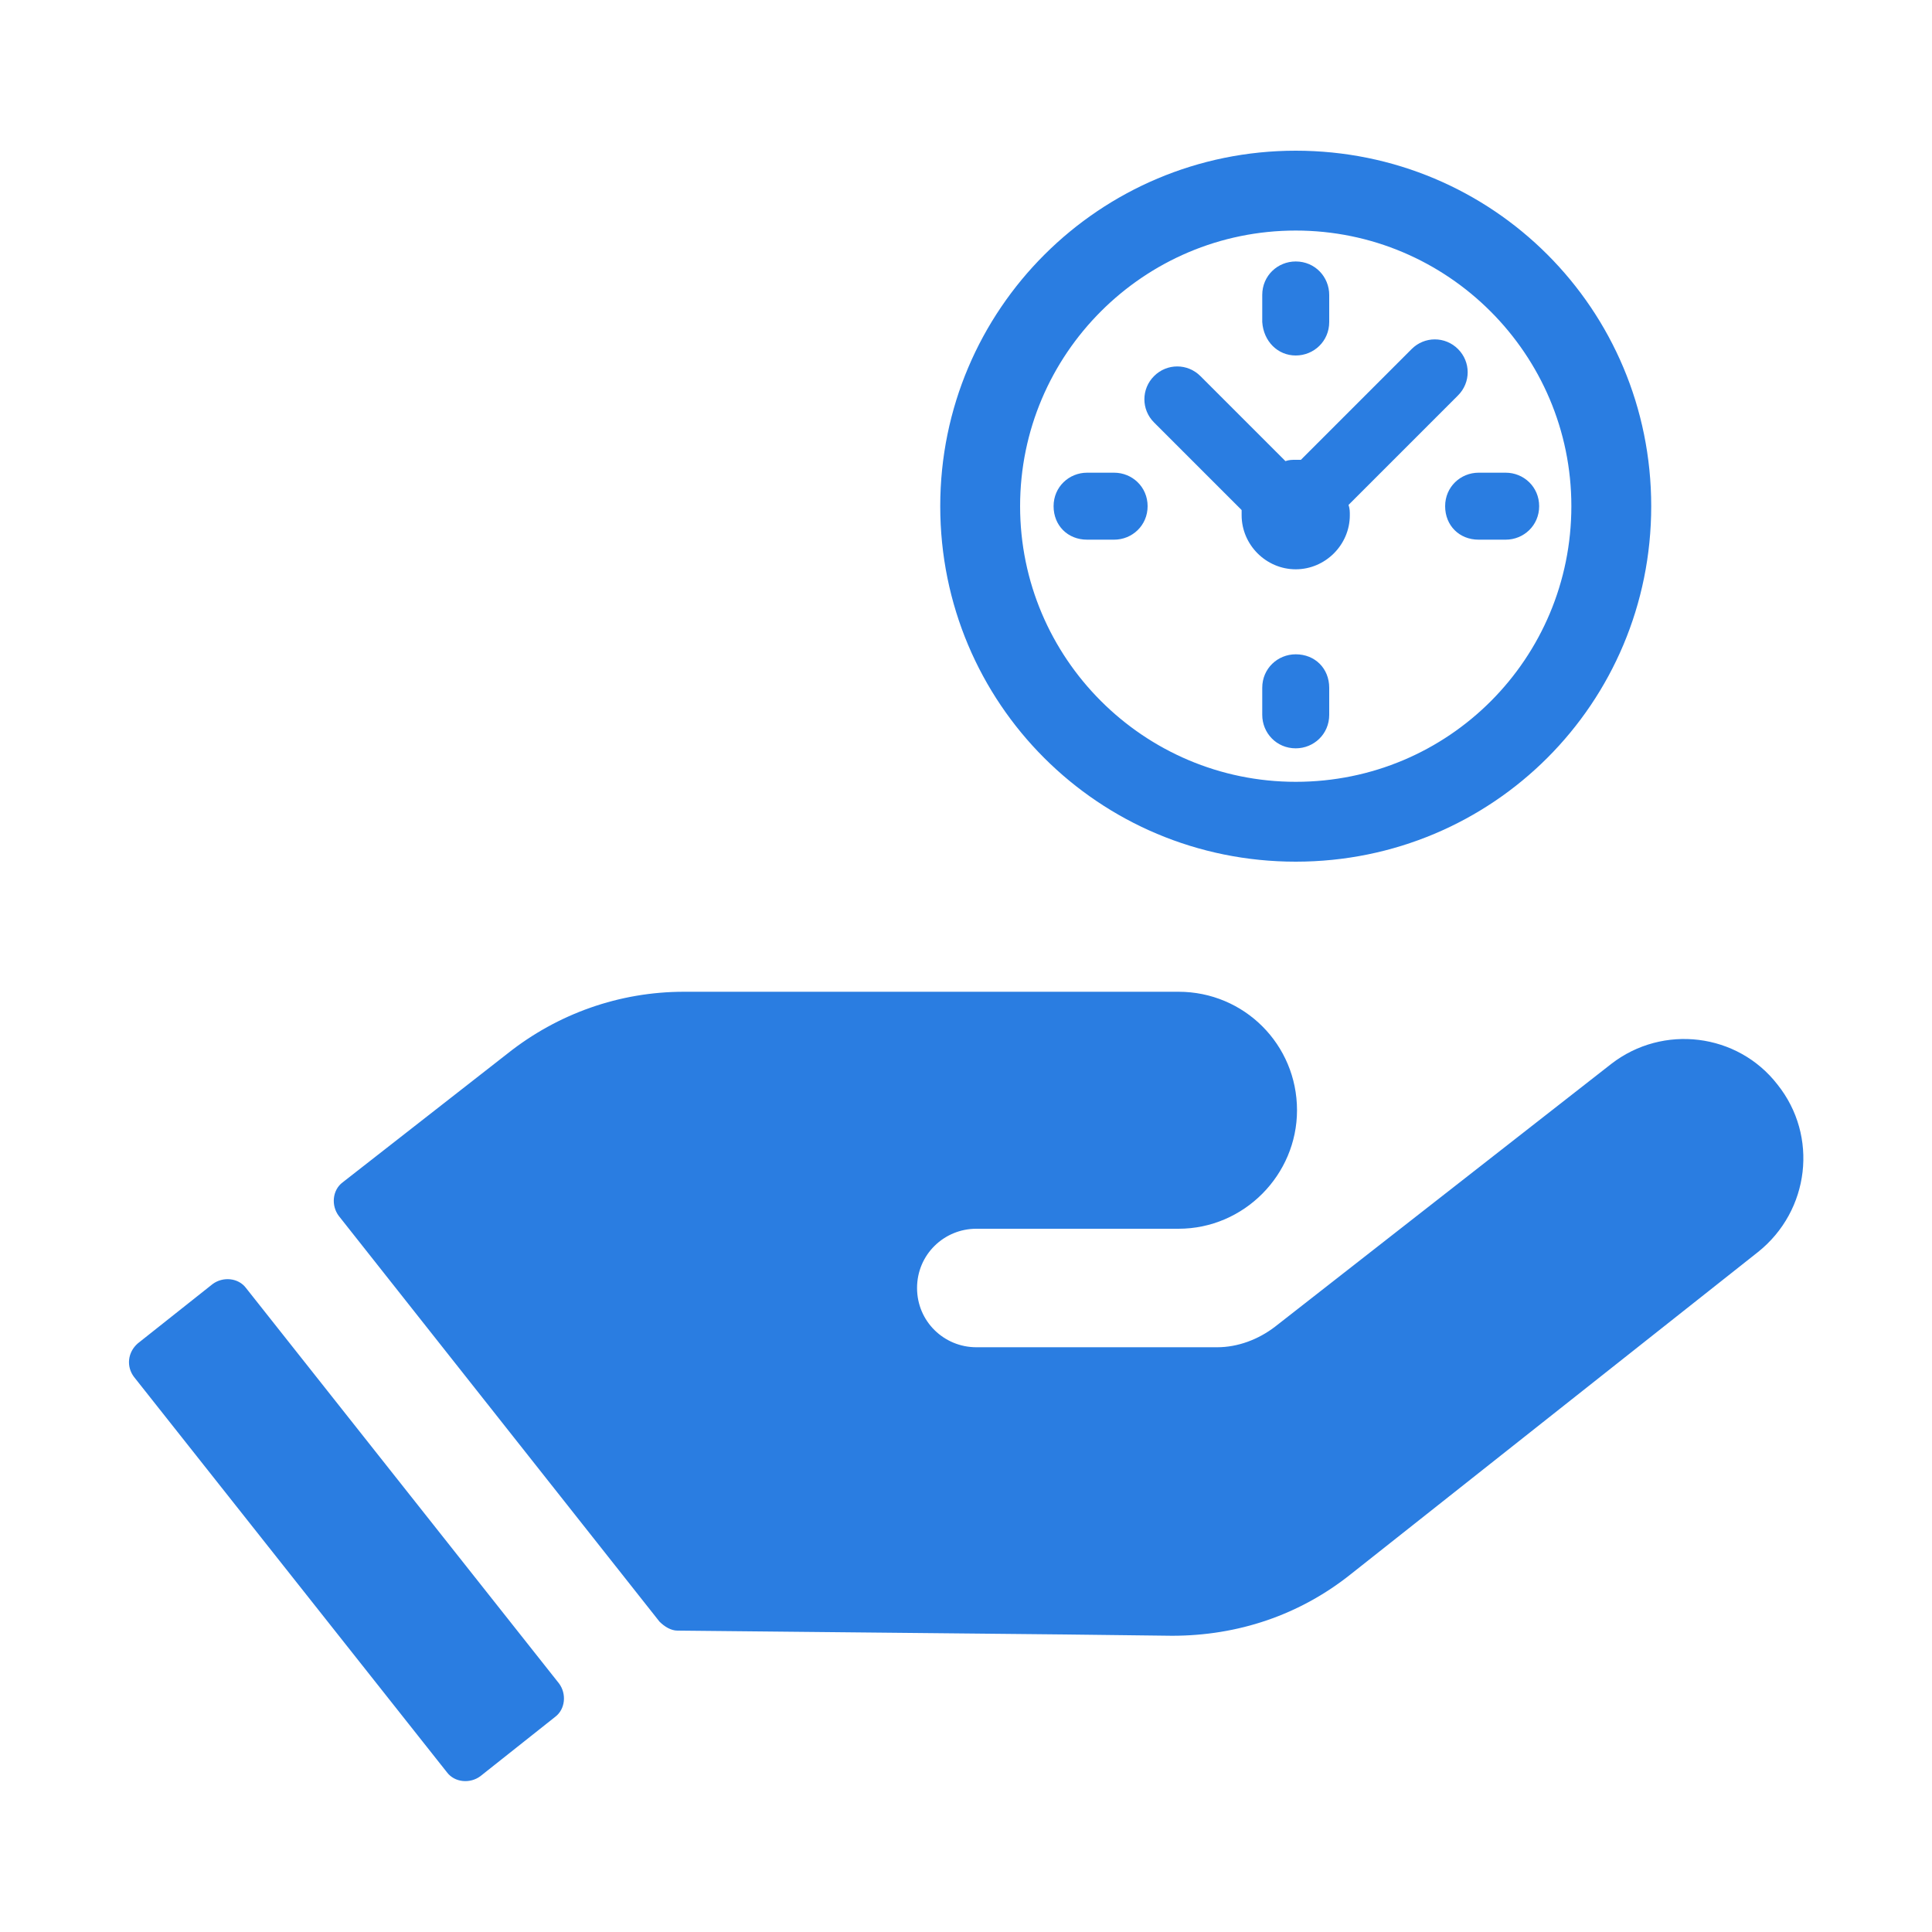 <?xml version="1.0" encoding="utf-8"?>
<!-- Generator: Adobe Illustrator 27.0.0, SVG Export Plug-In . SVG Version: 6.00 Build 0)  -->
<svg version="1.1" id="Layer_1" xmlns="http://www.w3.org/2000/svg" xmlns:xlink="http://www.w3.org/1999/xlink" x="0px" y="0px"
	 viewBox="0 0 150 150" style="enable-background:new 0 0 150 150;" xml:space="preserve">
<style type="text/css">
	.st0{fill:#2A7DE1;}
</style>
<path class="st0" d="M125.1,82.6L99,103c-1.3,1-2.9,1.6-4.5,1.6H75.8c-2.5,0-4.6-2-4.6-4.6c0-2.6,2.1-4.6,4.6-4.6h15.7
	c5.1,0,9.2-4.2,9.2-9.2c0-5.1-4.1-9.2-9.2-9.2H53.1c-5,0-9.8,1.7-13.7,4.8L26.6,91.8c-0.8,0.6-0.9,1.8-0.3,2.6l24.9,31.5
	c0.4,0.4,0.9,0.7,1.4,0.7l30.1,0.3l8.3,0.1c5.1,0,9.9-1.6,13.9-4.8l31.6-25c4-3.2,4.7-9,1.5-13C134.9,80.2,129.1,79.5,125.1,82.6
	L125.1,82.6L125.1,82.6z M10.7,104.3l5.8-4.6c0.8-0.6,2-0.5,2.6,0.3l24.3,30.7c0.6,0.8,0.5,2-0.3,2.6l-5.8,4.6
	c-0.8,0.6-2,0.5-2.6-0.3l-24.3-30.7C9.8,106.1,9.9,105,10.7,104.3z M100.6,11.7c-15.2,0-27.6,12.3-27.6,27.6s12.3,27.6,27.6,27.6
	s27.6-12.3,27.6-27.6S115.9,11.7,100.6,11.7z M100.6,60.7c-11.8,0-21.4-9.6-21.4-21.4s9.6-21.4,21.4-21.4s21.4,9.6,21.4,21.4
	S112.5,60.7,100.6,60.7z M100.6,27.6c1.4,0,2.6-1.1,2.6-2.6v-2.1c0-1.4-1.1-2.6-2.6-2.6c-1.4,0-2.6,1.1-2.6,2.6v2.1
	C98.1,26.5,99.2,27.6,100.6,27.6z M113.2,30.7c1-1,1-2.6,0-3.6s-2.6-1-3.6,0l-8.6,8.6c0,0-0.2,0-0.4,0c-0.3,0-0.5,0-0.8,0.1
	l-6.6-6.6c-1-1-2.6-1-3.6,0c-1,1-1,2.6,0,3.6l6.8,6.8c0,0,0,0.2,0,0.4c0,2.3,1.9,4.2,4.2,4.2c2.3,0,4.2-1.9,4.2-4.2
	c0-0.3,0-0.5-0.1-0.8C104.8,39.1,113.2,30.7,113.2,30.7z M116.9,36.7h-2.1c-1.4,0-2.6,1.1-2.6,2.6s1.1,2.6,2.6,2.6h2.1
	c1.4,0,2.6-1.1,2.6-2.6S118.3,36.7,116.9,36.7z M86.5,36.7h-2.1c-1.4,0-2.6,1.1-2.6,2.6s1.1,2.6,2.6,2.6h2.1c1.4,0,2.6-1.1,2.6-2.6
	S87.9,36.7,86.5,36.7z M100.6,50.8c-1.4,0-2.6,1.1-2.6,2.6v2.1c0,1.4,1.1,2.6,2.6,2.6c1.4,0,2.6-1.1,2.6-2.6v-2.1
	C103.2,51.9,102.1,50.8,100.6,50.8z"/>
</svg>
